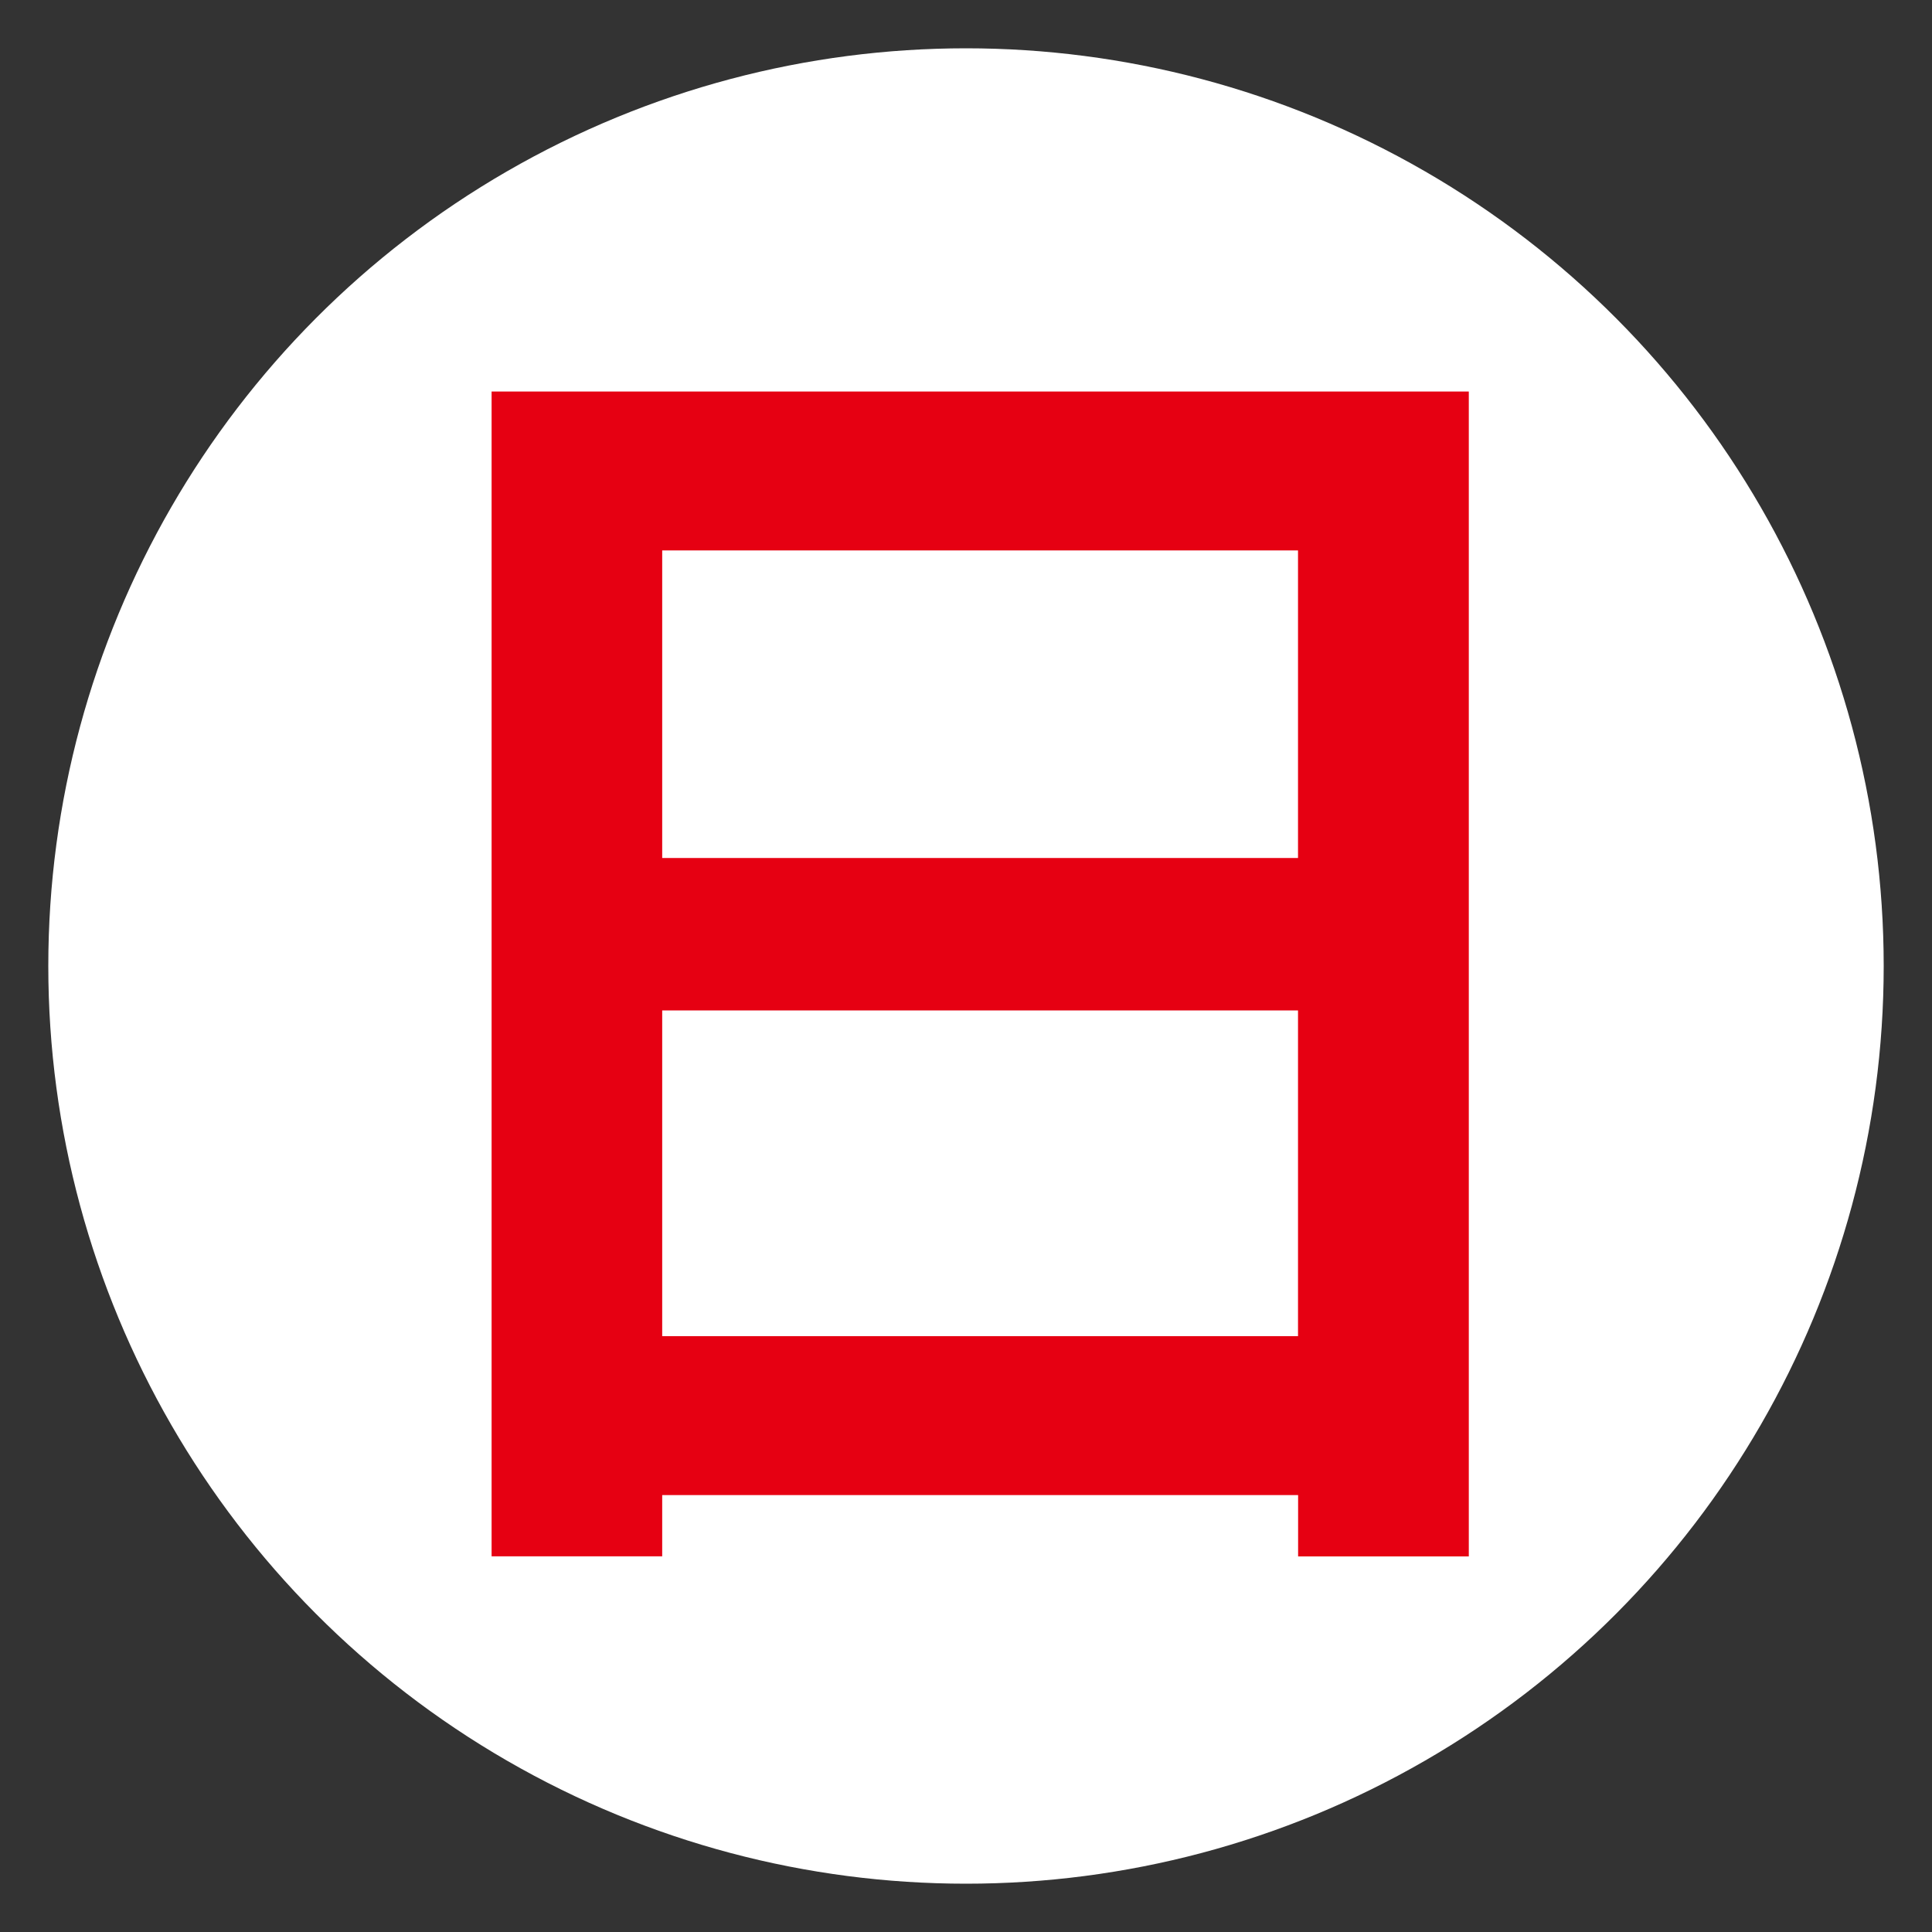 <?xml version="1.0" encoding="utf-8"?>
<!-- Generator: Adobe Illustrator 15.0.0, SVG Export Plug-In . SVG Version: 6.00 Build 0)  -->
<!DOCTYPE svg PUBLIC "-//W3C//DTD SVG 1.1//EN" "http://www.w3.org/Graphics/SVG/1.1/DTD/svg11.dtd">
<svg version="1.1" id="レイヤー_1" xmlns="http://www.w3.org/2000/svg" xmlns:xlink="http://www.w3.org/1999/xlink" x="0px"
	 y="0px" width="20px" height="20px" viewBox="-0.5 0.5 20 20" enable-background="new -0.5 0.5 20 20" xml:space="preserve">
<rect x="-0.5" y="0.5" width="20" height="20" fill="#333333" stroke="none"/>
<g>
	<circle fill="#FFFFFF" cx="9.5" cy="10.5" r="9.5"/>
	<g>
		<g>
			<path fill="#E60012" d="M12.938,16.611v-0.634H6.355v0.634H4.589V4.553h10.116v12.059H12.938z M6.355,9.382h6.582V6.198H6.355
				V9.382z M6.355,14.332h6.582V10.96H6.355V14.332z"/>
		</g>
	</g>
</g>
</svg>

